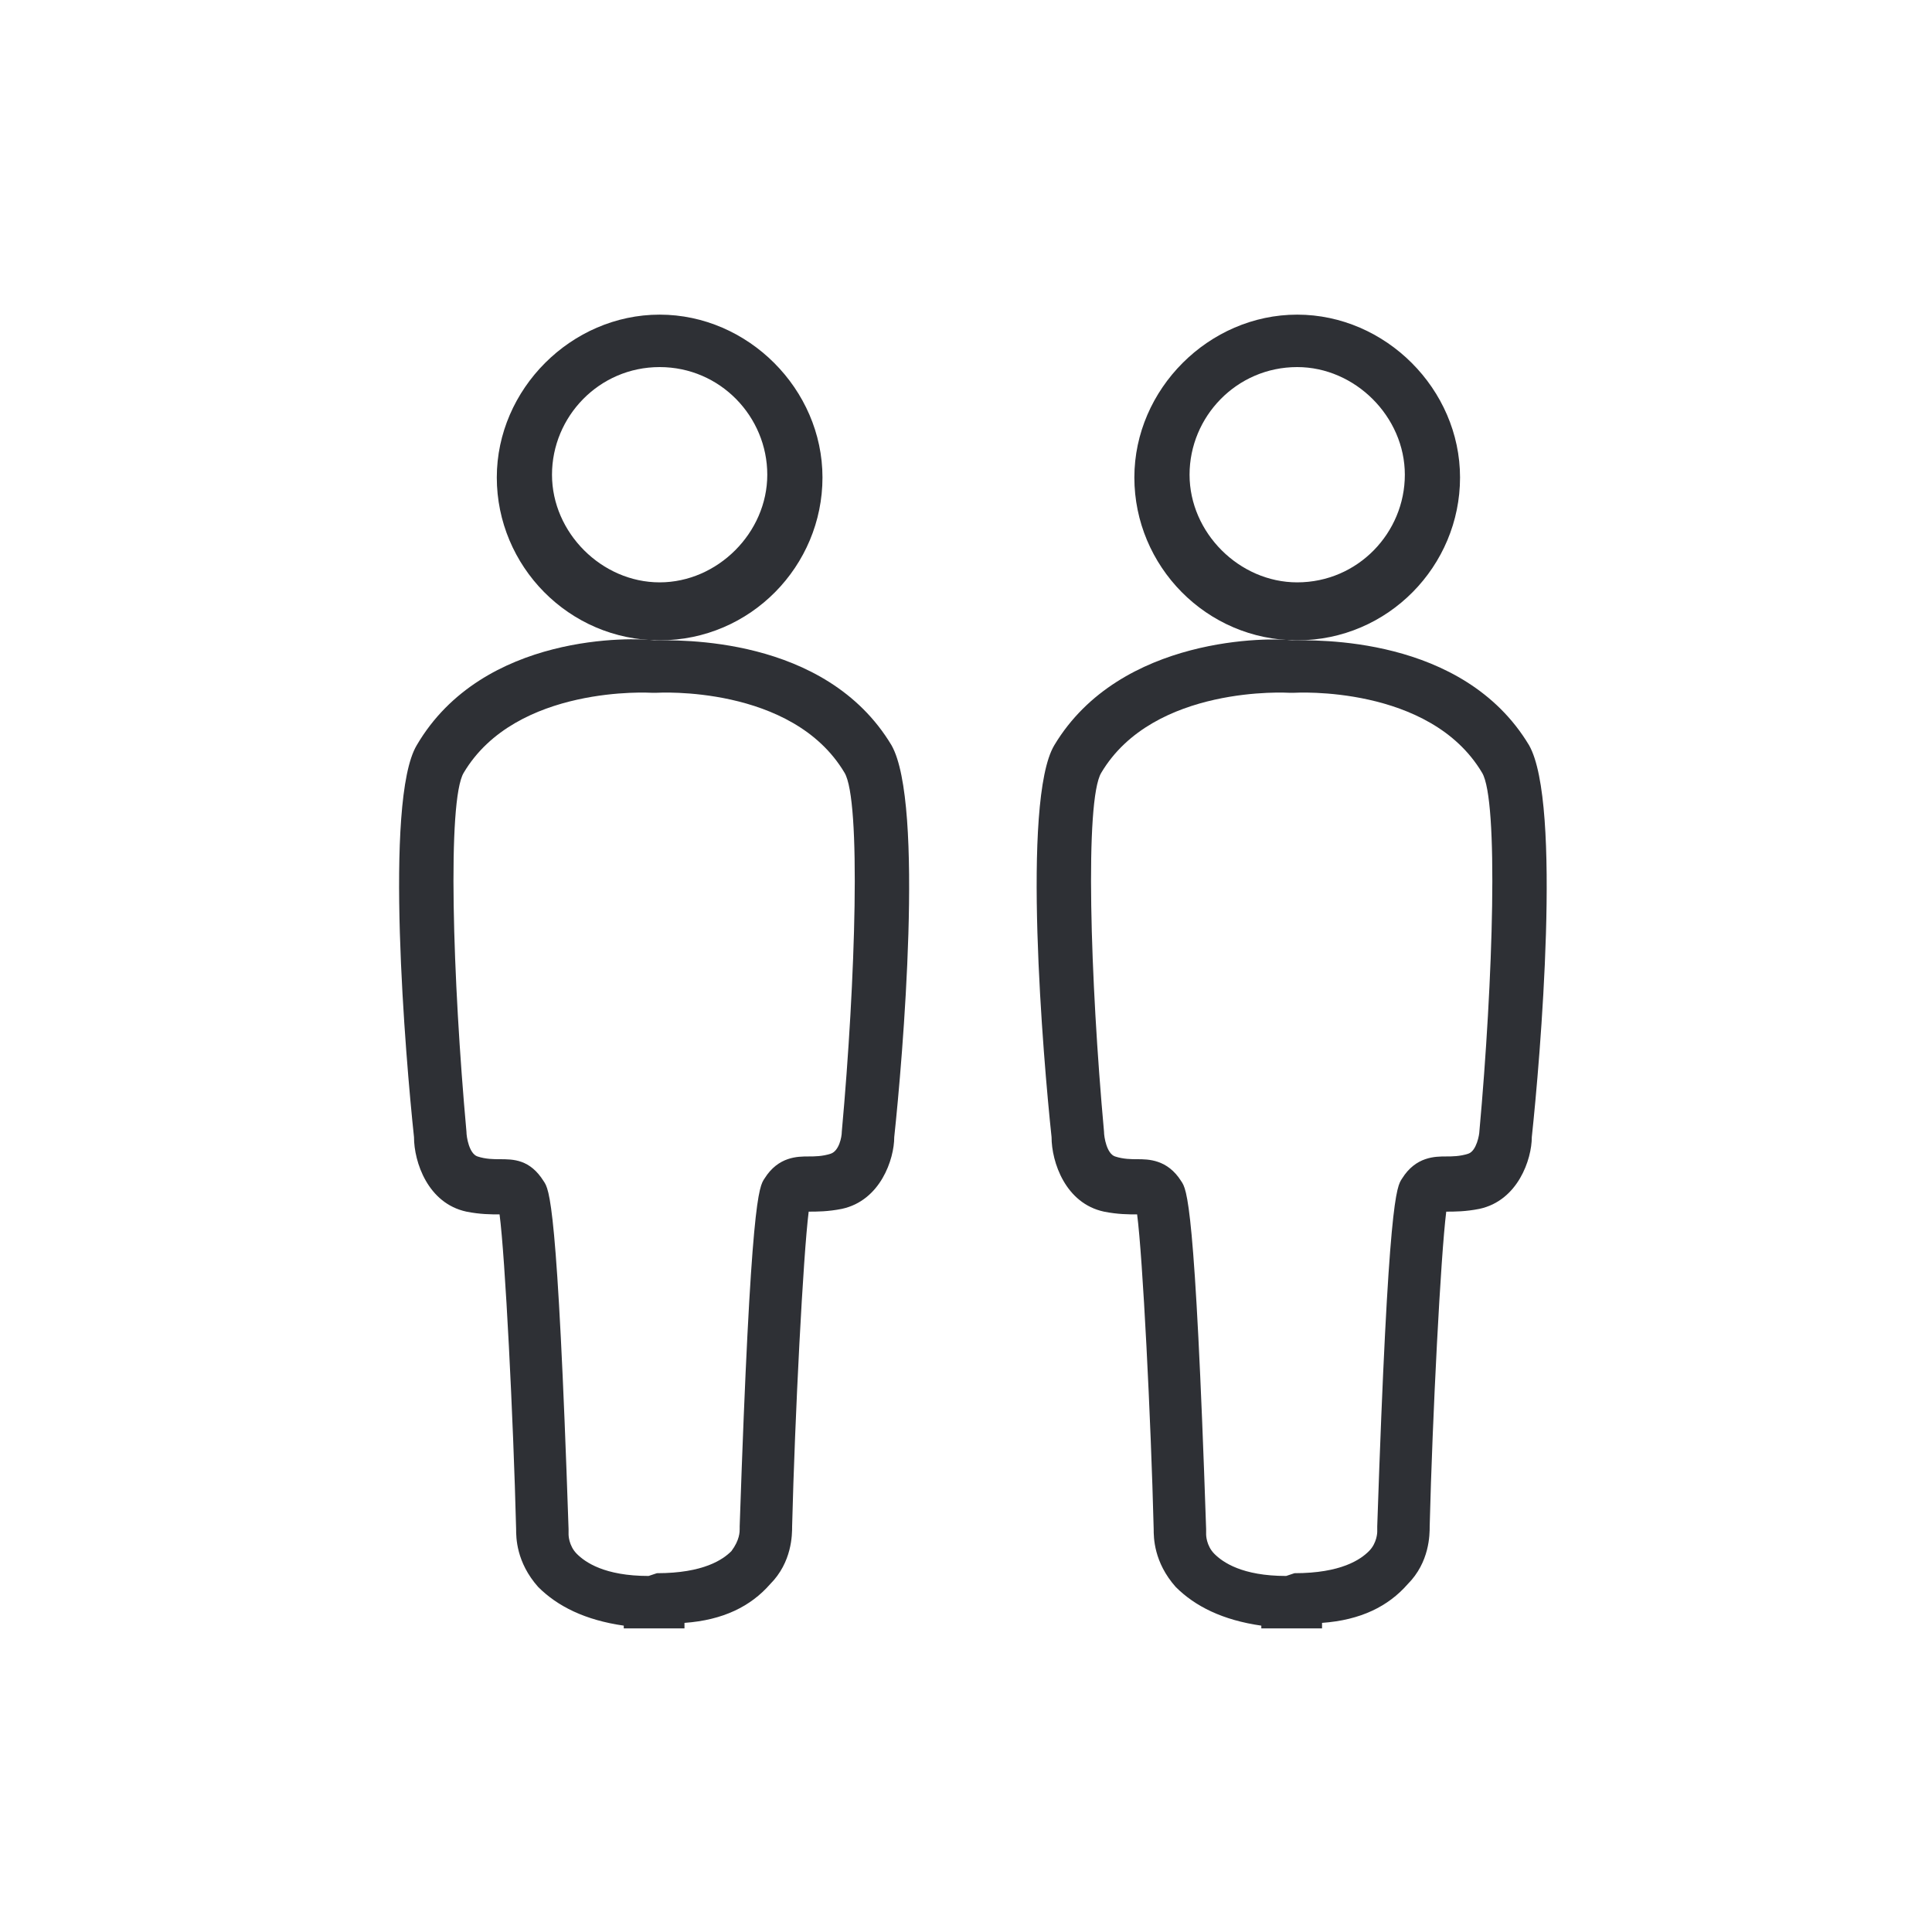 <?xml version="1.0" encoding="utf-8"?>
<!-- Generator: Adobe Illustrator 24.1.2, SVG Export Plug-In . SVG Version: 6.00 Build 0)  -->
<svg version="1.1" id="Layer_1" xmlns="http://www.w3.org/2000/svg" xmlns:xlink="http://www.w3.org/1999/xlink" x="0px" y="0px"
	 width="70px" height="70px" viewBox="0 0 70 70" style="enable-background:new 0 0 70 70;" xml:space="preserve">
<style type="text/css">
	.st0{fill:#2E3035;}
</style>
<g>
	<g>
		<g>
			<path class="st0" d="M23.9,23.2c-3.3,0-5.9-2.7-5.9-5.9s2.7-5.9,5.9-5.9s5.9,2.7,5.9,5.9S27.2,23.2,23.9,23.2z M23.9,13.3
				c-2.2,0-3.9,1.8-3.9,3.9s1.8,3.9,3.9,3.9s3.9-1.8,3.9-3.9S26.1,13.3,23.9,13.3z"/>
		</g>
		<g>
			<path class="st0" d="M23.9,59h-1.3v-0.1c-1.4-0.2-2.4-0.7-3.1-1.4c-0.8-0.9-0.8-1.8-0.8-2.1c-0.1-4-0.4-9.9-0.6-11.4
				c-0.3,0-0.7,0-1.2-0.1c-1.4-0.3-1.9-1.8-1.9-2.7C14.7,38.4,13.9,29,15.1,27c2.4-4.1,7.9-3.9,8.6-3.8c0.8,0,6.2-0.2,8.6,3.8l0,0
				c1.2,2.1,0.4,11.4,0.1,14.2c0,0.8-0.5,2.3-1.9,2.6c-0.5,0.1-0.9,0.1-1.2,0.1c-0.2,1.6-0.5,7.4-0.6,11.4c0,0.3,0,1.3-0.8,2.1
				c-0.7,0.8-1.7,1.3-3.1,1.4V59L23.9,59z M23.8,57L23.8,57L23.8,57c1.7,0,2.4-0.5,2.7-0.8c0.3-0.4,0.3-0.7,0.3-0.8l0-0.1
				c0.4-11.9,0.7-12.3,0.9-12.6c0.5-0.8,1.2-0.8,1.6-0.8c0.2,0,0.5,0,0.8-0.1c0.3-0.1,0.4-0.6,0.4-0.8c0.5-5.5,0.7-12,0.1-13l0,0
				c-1.9-3.2-6.8-2.9-6.8-2.9l-0.1,0l-0.1,0c0,0-4.9-0.3-6.8,2.9c-0.6,1-0.4,7.5,0.1,13c0,0.2,0.1,0.8,0.4,0.9
				c0.3,0.1,0.6,0.1,0.8,0.1c0.5,0,1.1,0,1.6,0.8c0.2,0.3,0.5,0.7,0.9,12.6l0,0.1l0,0.1l0,0c0,0,0,0.4,0.3,0.7
				c0.3,0.3,1,0.8,2.6,0.8L23.8,57L23.8,57z"/>
		</g>
	</g>
	<g>
		<g>
			<path class="st0" d="M47,23.2c-3.3,0-5.9-2.7-5.9-5.9s2.7-5.9,5.9-5.9s5.9,2.7,5.9,5.9S50.3,23.2,47,23.2z M47,13.3
				c-2.2,0-3.9,1.8-3.9,3.9s1.8,3.9,3.9,3.9c2.2,0,3.9-1.8,3.9-3.9S49.1,13.3,47,13.3z"/>
		</g>
		<g>
			<path class="st0" d="M47,59h-1.3v-0.1c-1.4-0.2-2.4-0.7-3.1-1.4c-0.8-0.9-0.8-1.8-0.8-2.1c-0.1-4-0.4-9.9-0.6-11.4
				c-0.3,0-0.7,0-1.2-0.1c-1.4-0.3-1.9-1.8-1.9-2.7C37.8,38.4,37,29,38.2,27c2.4-4,7.9-3.9,8.6-3.8c0.8,0,6.2-0.2,8.6,3.8v0
				c1.2,2.1,0.4,11.4,0.1,14.2c0,0.8-0.5,2.3-1.9,2.6c-0.5,0.1-0.9,0.1-1.2,0.1c-0.2,1.6-0.5,7.4-0.6,11.4c0,0.3,0,1.3-0.8,2.1
				c-0.7,0.8-1.7,1.3-3.1,1.4V59L47,59z M46.9,57L46.9,57L46.9,57c1.7,0,2.4-0.5,2.7-0.8c0.3-0.3,0.3-0.7,0.3-0.7l0-0.1l0-0.1
				c0.4-11.9,0.7-12.3,0.9-12.6c0.5-0.8,1.2-0.8,1.6-0.8c0.2,0,0.5,0,0.8-0.1c0.3-0.1,0.4-0.7,0.4-0.8c0.5-5.5,0.7-12,0.1-13l0,0
				c-1.9-3.2-6.8-2.9-6.8-2.9l-0.1,0l-0.1,0c0,0-4.9-0.3-6.8,2.9c-0.6,1-0.4,7.5,0.1,13c0,0.2,0.1,0.8,0.4,0.9
				c0.3,0.1,0.6,0.1,0.8,0.1c0.4,0,1.1,0,1.6,0.8c0.2,0.3,0.5,0.7,0.9,12.6l0,0.1l0,0.1l0,0c0,0,0,0.4,0.3,0.7
				c0.3,0.3,1,0.8,2.6,0.8L46.9,57L46.9,57z"/>
		</g>
	</g>
</g>
</svg>
